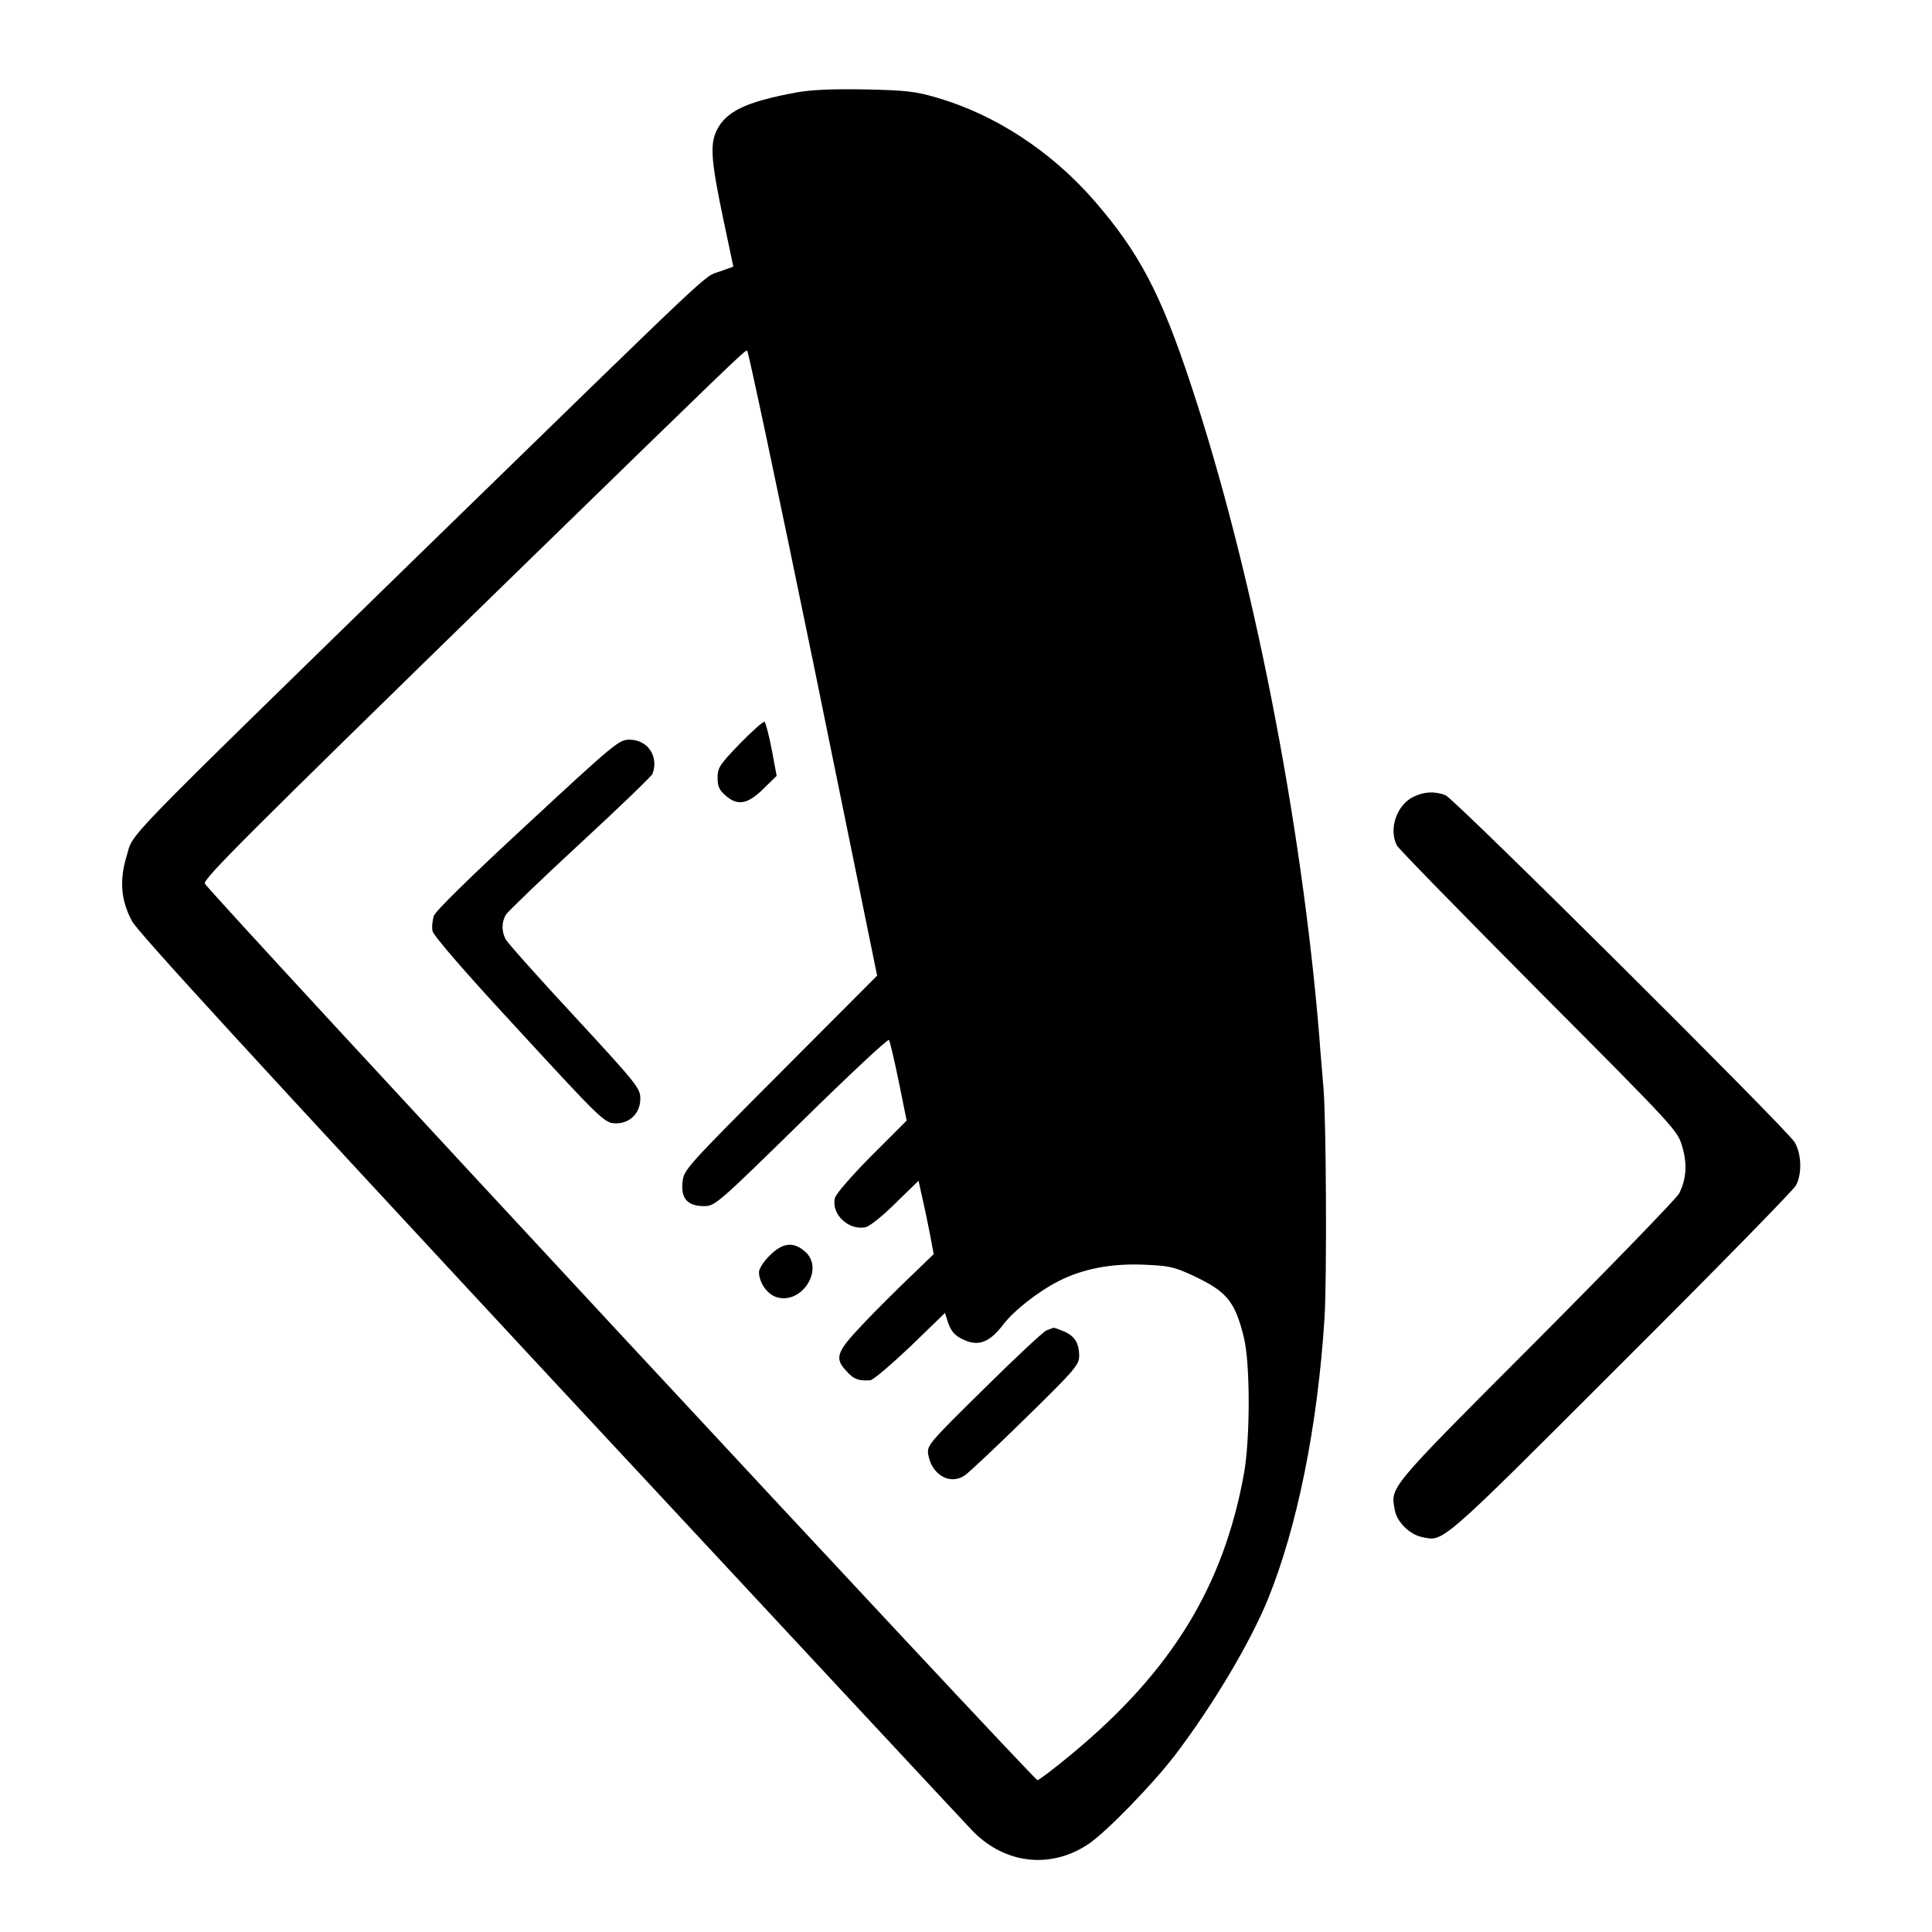 <?xml version="1.0" standalone="no"?>
<!DOCTYPE svg PUBLIC "-//W3C//DTD SVG 20010904//EN"
 "http://www.w3.org/TR/2001/REC-SVG-20010904/DTD/svg10.dtd">
<svg version="1.0" xmlns="http://www.w3.org/2000/svg"
 width="700pt" height="700pt" viewBox="0 0 700 700"
 preserveAspectRatio="xMidYMid meet">

<g transform="translate(0,700) scale(0.1,-0.1)"
fill="#000000" stroke="none">
<path d="M2885 6665 c-183 -34 -256 -69 -289 -139 -24 -50 -19 -111 23 -312
l38 -180 -50 -18 c-60 -21 11 45 -1087 -1024 -1107 -1080 -1034 -1005 -1061
-1093 -27 -88 -21 -161 19 -236 19 -38 453 -510 1512 -1650 817 -878 1508
-1620 1535 -1648 118 -120 285 -138 422 -44 65 45 233 218 312 322 137 181
270 404 335 563 106 261 180 625 205 1019 9 140 6 732 -4 835 -2 30 -10 114
-15 185 -64 783 -243 1692 -465 2361 -110 333 -188 480 -353 670 -155 177
-357 309 -567 370 -78 23 -113 27 -260 30 -121 2 -193 -1 -250 -11z m62 -2068
l231 -1132 -350 -351 c-342 -343 -350 -352 -355 -396 -7 -60 18 -88 78 -88 39
0 47 6 352 305 171 168 314 302 318 297 3 -4 19 -71 35 -149 l29 -143 -127
-127 c-73 -74 -130 -139 -133 -154 -14 -59 51 -119 112 -105 16 4 64 43 109
88 l82 80 15 -68 c9 -38 21 -98 28 -134 l12 -64 -84 -81 c-46 -44 -124 -121
-172 -172 -97 -102 -105 -124 -59 -172 25 -28 43 -35 85 -32 10 0 75 56 145
122 l126 122 9 -29 c13 -40 27 -55 65 -71 50 -21 90 -4 137 58 39 51 127 120
202 158 87 44 188 63 302 59 97 -4 113 -7 186 -41 121 -57 150 -93 182 -224
23 -95 23 -364 0 -493 -74 -408 -262 -714 -620 -1012 -65 -54 -123 -98 -128
-98 -13 0 -3014 3230 -3017 3249 -3 19 147 169 1078 1077 843 821 877 854 887
854 4 0 112 -510 240 -1133z"/>
<path d="M2681 4306 c-74 -77 -81 -87 -81 -124 0 -33 6 -45 32 -67 43 -36 79
-28 137 30 l45 44 -18 96 c-10 52 -22 97 -26 100 -4 2 -44 -33 -89 -79z"/>
<path d="M1912 4015 c-210 -194 -333 -315 -340 -333 -5 -16 -8 -40 -5 -55 3
-16 108 -138 275 -319 344 -374 348 -378 391 -378 50 0 87 38 87 89 0 38 -10
51 -238 298 -132 142 -244 268 -250 280 -15 28 -15 62 1 89 7 11 127 127 269
258 141 130 259 244 262 252 24 63 -17 124 -83 124 -38 0 -52 -11 -369 -305z"/>
<path d="M2789 2451 c-22 -21 -39 -48 -39 -60 0 -37 28 -78 61 -90 93 -32 179
102 105 165 -41 36 -81 32 -127 -15z"/>
<path d="M3792 2180 c-12 -5 -115 -101 -228 -213 -197 -194 -206 -204 -201
-236 12 -74 78 -113 132 -77 14 9 113 102 220 207 179 175 195 194 195 226 0
47 -16 72 -55 89 -19 8 -36 14 -37 13 -2 0 -13 -4 -26 -9z"/>
<path d="M5121 4113 c-61 -30 -90 -117 -60 -176 6 -12 238 -249 514 -527 498
-500 503 -506 520 -564 19 -64 15 -117 -11 -170 -9 -17 -242 -258 -519 -536
-543 -544 -527 -526 -511 -613 8 -42 54 -87 98 -96 79 -17 61 -33 720 626 341
340 627 632 635 648 23 42 20 116 -5 157 -33 52 -1234 1246 -1265 1257 -40 15
-77 13 -116 -6z"/>
</g>
</svg>
